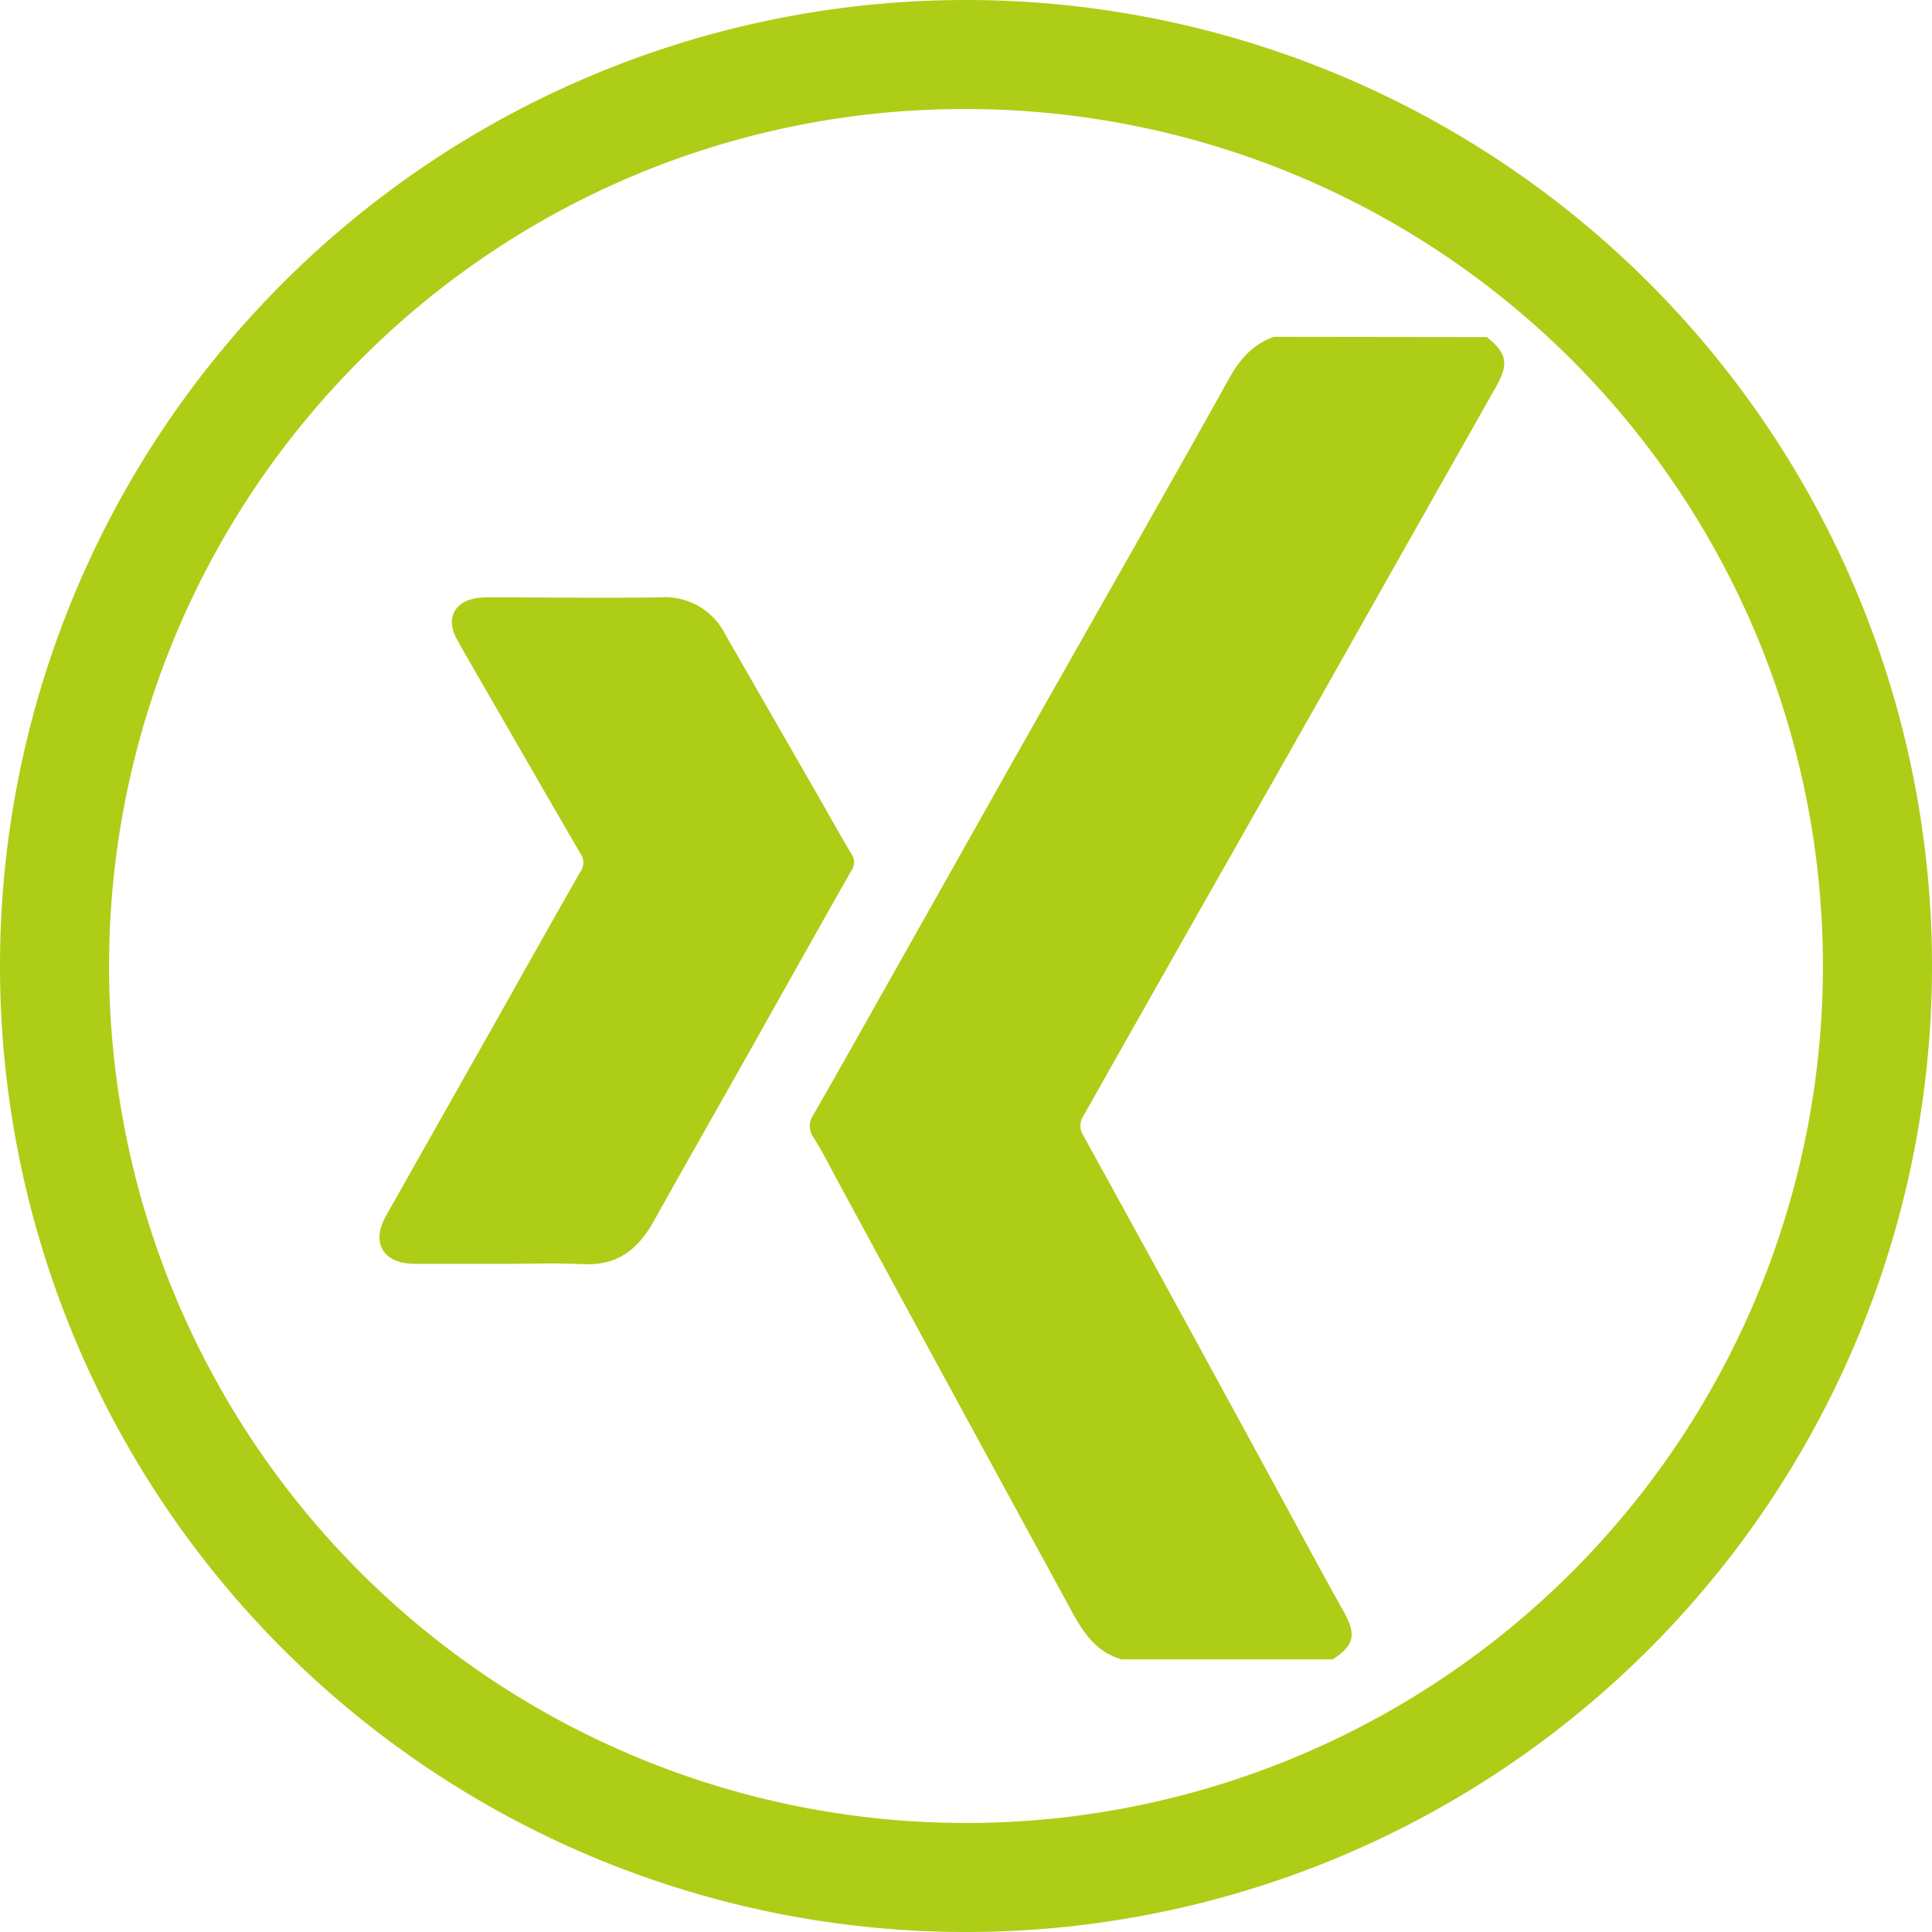 <svg xmlns="http://www.w3.org/2000/svg" viewBox="0 0 283.46 283.46"><defs><style>.cls-1{fill:#aecd17;}</style></defs><title>Element 2x grün</title><g id="Ebene_2" data-name="Ebene 2"><g id="Ebene_1-2" data-name="Ebene 1"><path class="cls-1" d="M141.73,16a125.74,125.74,0,0,1,88.91,214.64A125.73,125.73,0,1,1,52.83,52.83,124.88,124.88,0,0,1,141.73,16m0-16A141.73,141.73,0,1,0,283.46,141.73,141.74,141.74,0,0,0,141.73,0Z"/><path class="cls-1" d="M218.15,49.46c3,2.42,3.25,3.92,1.3,7.37q-12.69,22.42-25.35,44.86-8.91,15.75-17.87,31.49-8.65,15.27-17.29,30.57a2.59,2.59,0,0,0,0,2.85q9,16.32,17.93,32.69,7.23,13.25,14.42,26.5c1.92,3.53,3.83,7.07,5.81,10.58s1.58,5-1.54,7.09h-31c-3.77-1.06-5.67-4-7.4-7.2Q147,217.63,136.87,199q-7.2-13.24-14.38-26.5c-1-1.91-2-3.83-3.17-5.67a2.81,2.81,0,0,1,0-3.23c3.65-6.35,7.23-12.74,10.82-19.12q9.27-16.43,18.52-32.88,9-15.89,18-31.76c4.56-8.08,9.14-16.14,13.64-24.26,1.55-2.8,3.49-5.06,6.58-6.16Zm-132.63,136c4.94.29,8-2.06,10.32-6.15,5.93-10.62,12-21.2,17.92-31.8,3.72-6.6,7.42-13.22,11.17-19.8a2.09,2.09,0,0,0,0-2.4c-1.74-2.92-3.39-5.9-5.08-8.85Q113.12,104.76,106.37,93a9.9,9.9,0,0,0-9.53-5.36c-8.26.14-16.52,0-24.78,0a14.24,14.24,0,0,0-1.85.07c-3.53.45-4.89,3-3.17,6.09,2.29,4.1,4.68,8.14,7,12.2,3.71,6.43,7.4,12.87,11.15,19.28a2.24,2.24,0,0,1,0,2.55c-4.16,7.3-8.28,14.63-12.42,22q-8.07,14.26-16.13,28.55c-2.26,4-.41,7.05,4.25,7.05H73.75C77.68,185.44,81.61,185.26,85.52,185.49Z"/></g></g></svg>